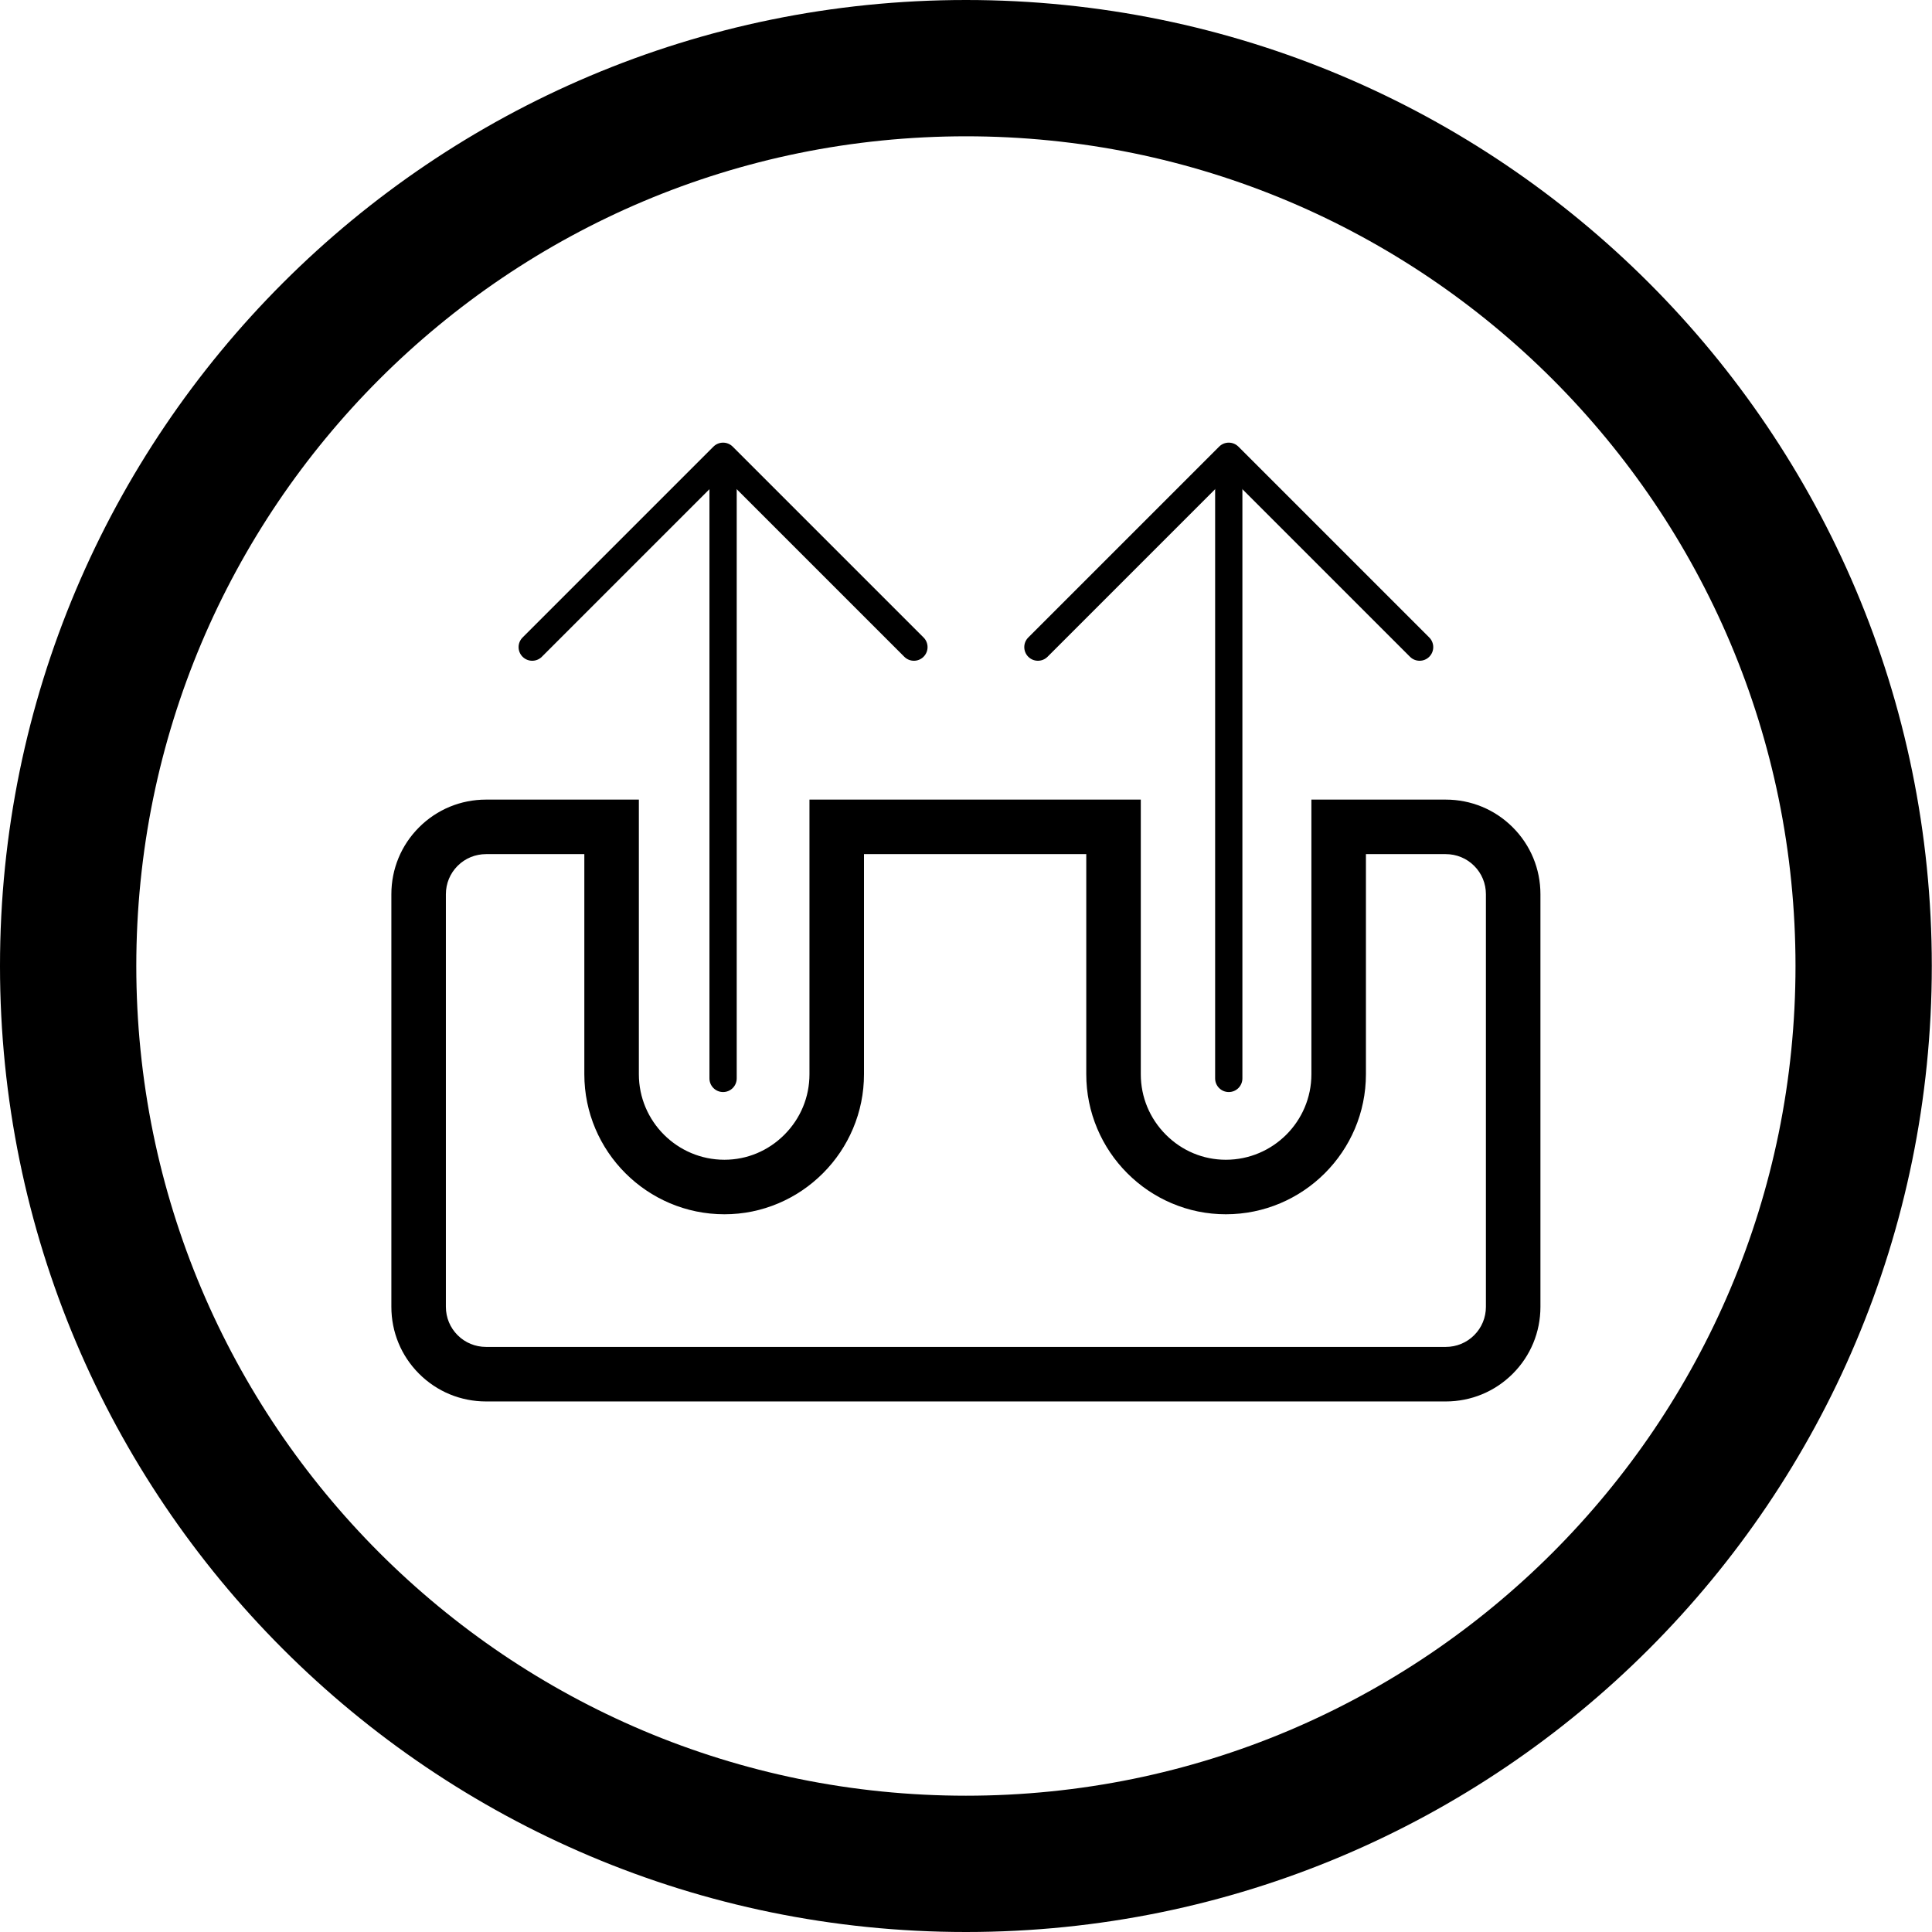 <?xml version="1.0" encoding="UTF-8"?>
<svg id="icon" xmlns="http://www.w3.org/2000/svg" viewBox="0 0 5669.29 5669.29">
  <path d="m2834.55,399.96c165.46,0,330.69,16.64,491.1,49.47,156.12,31.95,309.68,79.61,456.42,141.68,144.15,60.98,283.21,136.47,413.32,224.38,128.97,87.14,250.26,187.24,360.51,297.5,110.24,110.26,210.31,231.57,297.44,360.57,87.89,130.12,163.36,269.21,224.32,413.38,62.05,146.74,109.7,300.31,141.64,456.45,32.81,160.41,49.45,325.63,49.45,491.08s-16.64,330.71-49.45,491.14c-31.94,156.15-79.6,309.74-141.65,456.51-60.96,144.19-136.44,283.3-224.33,413.45-87.13,129.02-187.21,250.35-297.45,360.63-110.24,110.28-231.54,210.39-360.51,297.55-130.11,87.93-269.17,163.43-413.32,224.42-146.73,62.08-300.29,109.75-456.41,141.71-160.41,32.83-325.63,49.48-491.09,49.48s-330.67-16.65-491.08-49.48c-156.13-31.95-309.7-79.63-456.45-141.71-144.17-60.99-283.26-136.5-413.39-224.43-129-87.17-250.32-187.28-360.59-297.57-110.27-110.29-210.37-231.62-297.53-360.64-87.92-130.15-163.41-269.26-224.4-413.44-62.07-146.77-109.74-300.35-141.69-456.5-32.82-160.42-49.47-325.66-49.47-491.11s16.64-330.65,49.47-491.05c31.95-156.12,79.62-309.69,141.68-456.43,60.98-144.17,136.47-283.25,224.39-413.38,87.15-129,187.25-250.31,297.52-360.58,110.27-110.27,231.59-210.36,360.59-297.51,130.13-87.91,269.22-163.41,413.39-224.39,146.75-62.07,300.33-109.74,456.46-141.69,160.41-32.82,325.64-49.47,491.09-49.47M2834.55,0C1269.03,0,0,1269.03,0,2834.45s1269.03,2834.84,2834.55,2834.84,2834.16-1269.32,2834.16-2834.84S4400.16,0,2834.55,0h0Z"/>
  <path d="m4242.25,4112.44H1426.46c-74.44,0-144.33-28.88-196.78-81.33-52.4-52.4-81.26-122.15-81.26-196.39v-1210.64c0-74.25,28.86-143.99,81.26-196.39,52.45-52.45,122.33-81.33,196.78-81.33h448.22v805.91c0,138.37,112.64,250.93,251.09,250.93,66.2,0,128.7-26.12,176-73.55,47.43-47.56,73.54-110.56,73.54-177.38v-805.91h972.25v805.91c0,66.83,26.12,129.82,73.54,177.39,47.29,47.43,109.8,73.55,176,73.55,138.45,0,251.09-112.57,251.09-250.93v-805.91h394.06c74.45,0,144.34,28.88,196.79,81.33,52.4,52.4,81.25,122.14,81.25,196.39v1210.64c0,74.25-28.86,143.99-81.25,196.39-52.45,52.45-122.33,81.33-196.79,81.33Zm-2815.8-1606.09c-31.71,0-61.41,12.24-83.64,34.47-22.18,22.18-34.4,51.74-34.4,83.25v1210.64c0,31.51,12.22,61.07,34.4,83.25,22.23,22.23,51.94,34.47,83.64,34.47h2815.8c31.71,0,61.42-12.24,83.65-34.47,22.18-22.18,34.39-51.74,34.39-83.25v-1210.64c0-31.51-12.21-61.08-34.39-83.25-22.23-22.23-51.93-34.47-83.65-34.47h-234.06v645.91c0,226.59-184.42,410.93-411.09,410.93-55.08,0-108.65-10.92-159.21-32.46-48.71-20.75-92.48-50.4-130.09-88.12-37.62-37.73-67.19-81.64-87.87-130.51-21.47-50.73-32.36-104.51-32.36-159.85v-645.91h-652.25v645.91c0,55.34-10.89,109.12-32.37,159.85-20.69,48.87-50.25,92.77-87.88,130.51-37.62,37.72-81.39,67.37-130.09,88.12-50.56,21.54-104.12,32.46-159.2,32.46-226.68,0-411.09-184.34-411.09-410.93v-645.91h-288.22Z"/>
  <path d="m2121.82,3204.53c-22.09,0-40-17.91-40-40v-1822.5c0-22.09,17.91-40,40-40s40,17.91,40,40v1822.5c0,22.09-17.91,40-40,40Z"/>
  <path d="m2681.86,1938.94c-10.24,0-20.47-3.91-28.28-11.72l-531.76-531.76-531.76,531.76c-15.62,15.62-40.95,15.62-56.57,0-15.62-15.62-15.62-40.95,0-56.57l560.04-560.04c7.5-7.5,17.68-11.72,28.28-11.72s20.78,4.21,28.28,11.72l560.04,560.04c15.62,15.62,15.62,40.95,0,56.57-7.81,7.81-18.05,11.72-28.28,11.72Z"/>
  <path d="m3605.7,3204.53c-22.09,0-40-17.91-40-40v-1822.5c0-22.09,17.91-40,40-40s40,17.91,40,40v1822.5c0,22.09-17.91,40-40,40Z"/>
  <path d="m4165.75,1938.94c-10.24,0-20.47-3.91-28.28-11.72l-531.76-531.76-531.76,531.76c-15.62,15.62-40.95,15.62-56.57,0s-15.62-40.95,0-56.57l560.04-560.04c15.62-15.62,40.95-15.62,56.57,0l560.04,560.04c15.62,15.62,15.62,40.95,0,56.57-7.81,7.81-18.05,11.72-28.28,11.72Z"/>
</svg>